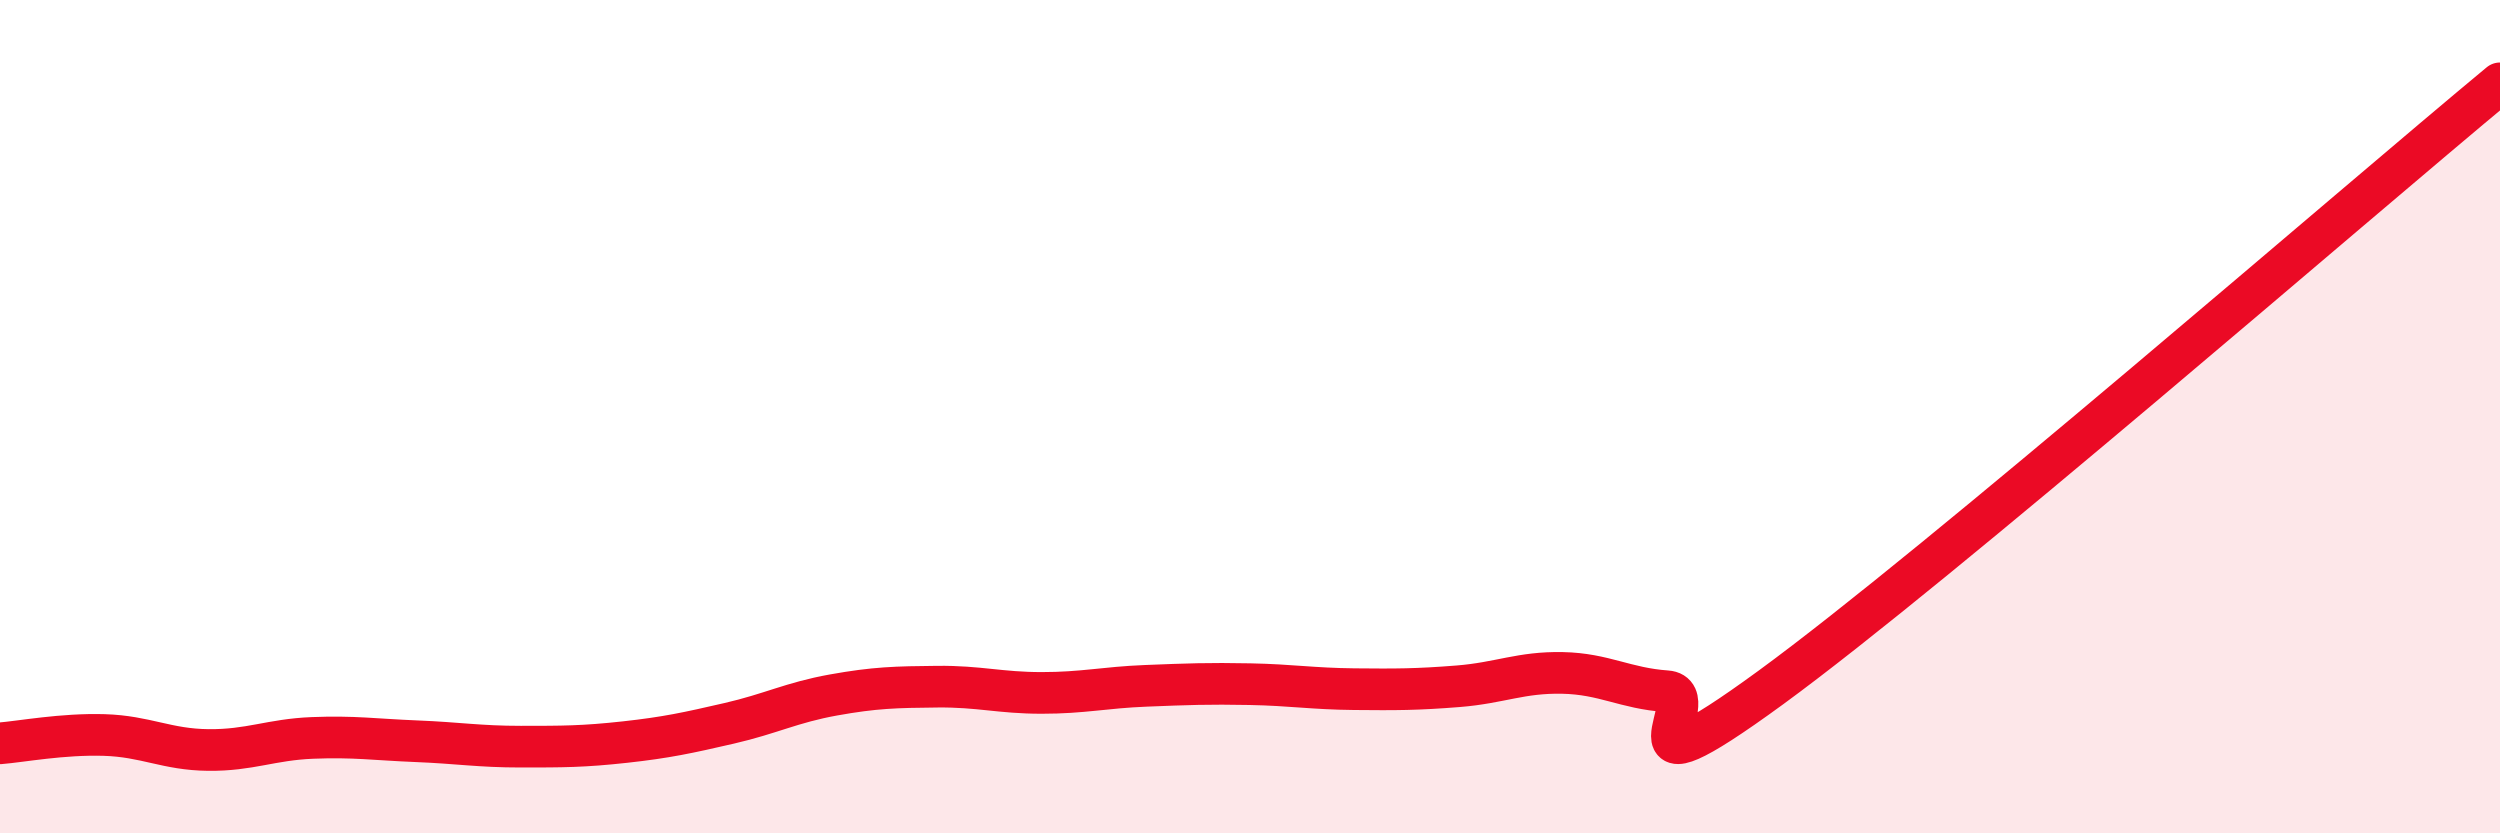 
    <svg width="60" height="20" viewBox="0 0 60 20" xmlns="http://www.w3.org/2000/svg">
      <path
        d="M 0,17.84 C 0.5,17.8 1.5,17.61 2.5,17.64 C 3.5,17.67 4,17.99 5,18 C 6,18.01 6.5,17.75 7.5,17.71 C 8.5,17.67 9,17.75 10,17.79 C 11,17.83 11.5,17.92 12.5,17.92 C 13.5,17.92 14,17.92 15,17.81 C 16,17.7 16.5,17.59 17.5,17.36 C 18.5,17.13 19,16.86 20,16.68 C 21,16.5 21.5,16.49 22.5,16.48 C 23.5,16.47 24,16.63 25,16.63 C 26,16.63 26.5,16.5 27.5,16.46 C 28.5,16.42 29,16.4 30,16.42 C 31,16.44 31.5,16.53 32.5,16.54 C 33.5,16.55 34,16.55 35,16.47 C 36,16.39 36.5,16.13 37.5,16.15 C 38.5,16.17 39,16.52 40,16.59 C 41,16.66 38.5,19.42 42.5,16.5 C 46.5,13.58 56.5,4.9 60,2L60 20L0 20Z"
        fill="#EB0A25"
        opacity="0.1"
        stroke-linecap="round"
        stroke-linejoin="round"
      />
      <path
        d="M 0,17.84 C 0.5,17.8 1.5,17.61 2.5,17.64 C 3.5,17.67 4,17.99 5,18 C 6,18.01 6.5,17.75 7.5,17.71 C 8.5,17.67 9,17.75 10,17.79 C 11,17.83 11.5,17.92 12.5,17.92 C 13.5,17.92 14,17.92 15,17.81 C 16,17.7 16.5,17.59 17.5,17.36 C 18.5,17.13 19,16.86 20,16.68 C 21,16.5 21.5,16.49 22.5,16.48 C 23.5,16.47 24,16.63 25,16.63 C 26,16.63 26.5,16.5 27.5,16.46 C 28.5,16.42 29,16.4 30,16.42 C 31,16.44 31.5,16.53 32.5,16.54 C 33.5,16.55 34,16.55 35,16.47 C 36,16.39 36.5,16.13 37.5,16.15 C 38.5,16.17 39,16.52 40,16.59 C 41,16.66 38.5,19.42 42.5,16.5 C 46.5,13.58 56.5,4.9 60,2"
        stroke="#EB0A25"
        stroke-width="1"
        fill="none"
        stroke-linecap="round"
        stroke-linejoin="round"
      />
    </svg>
  